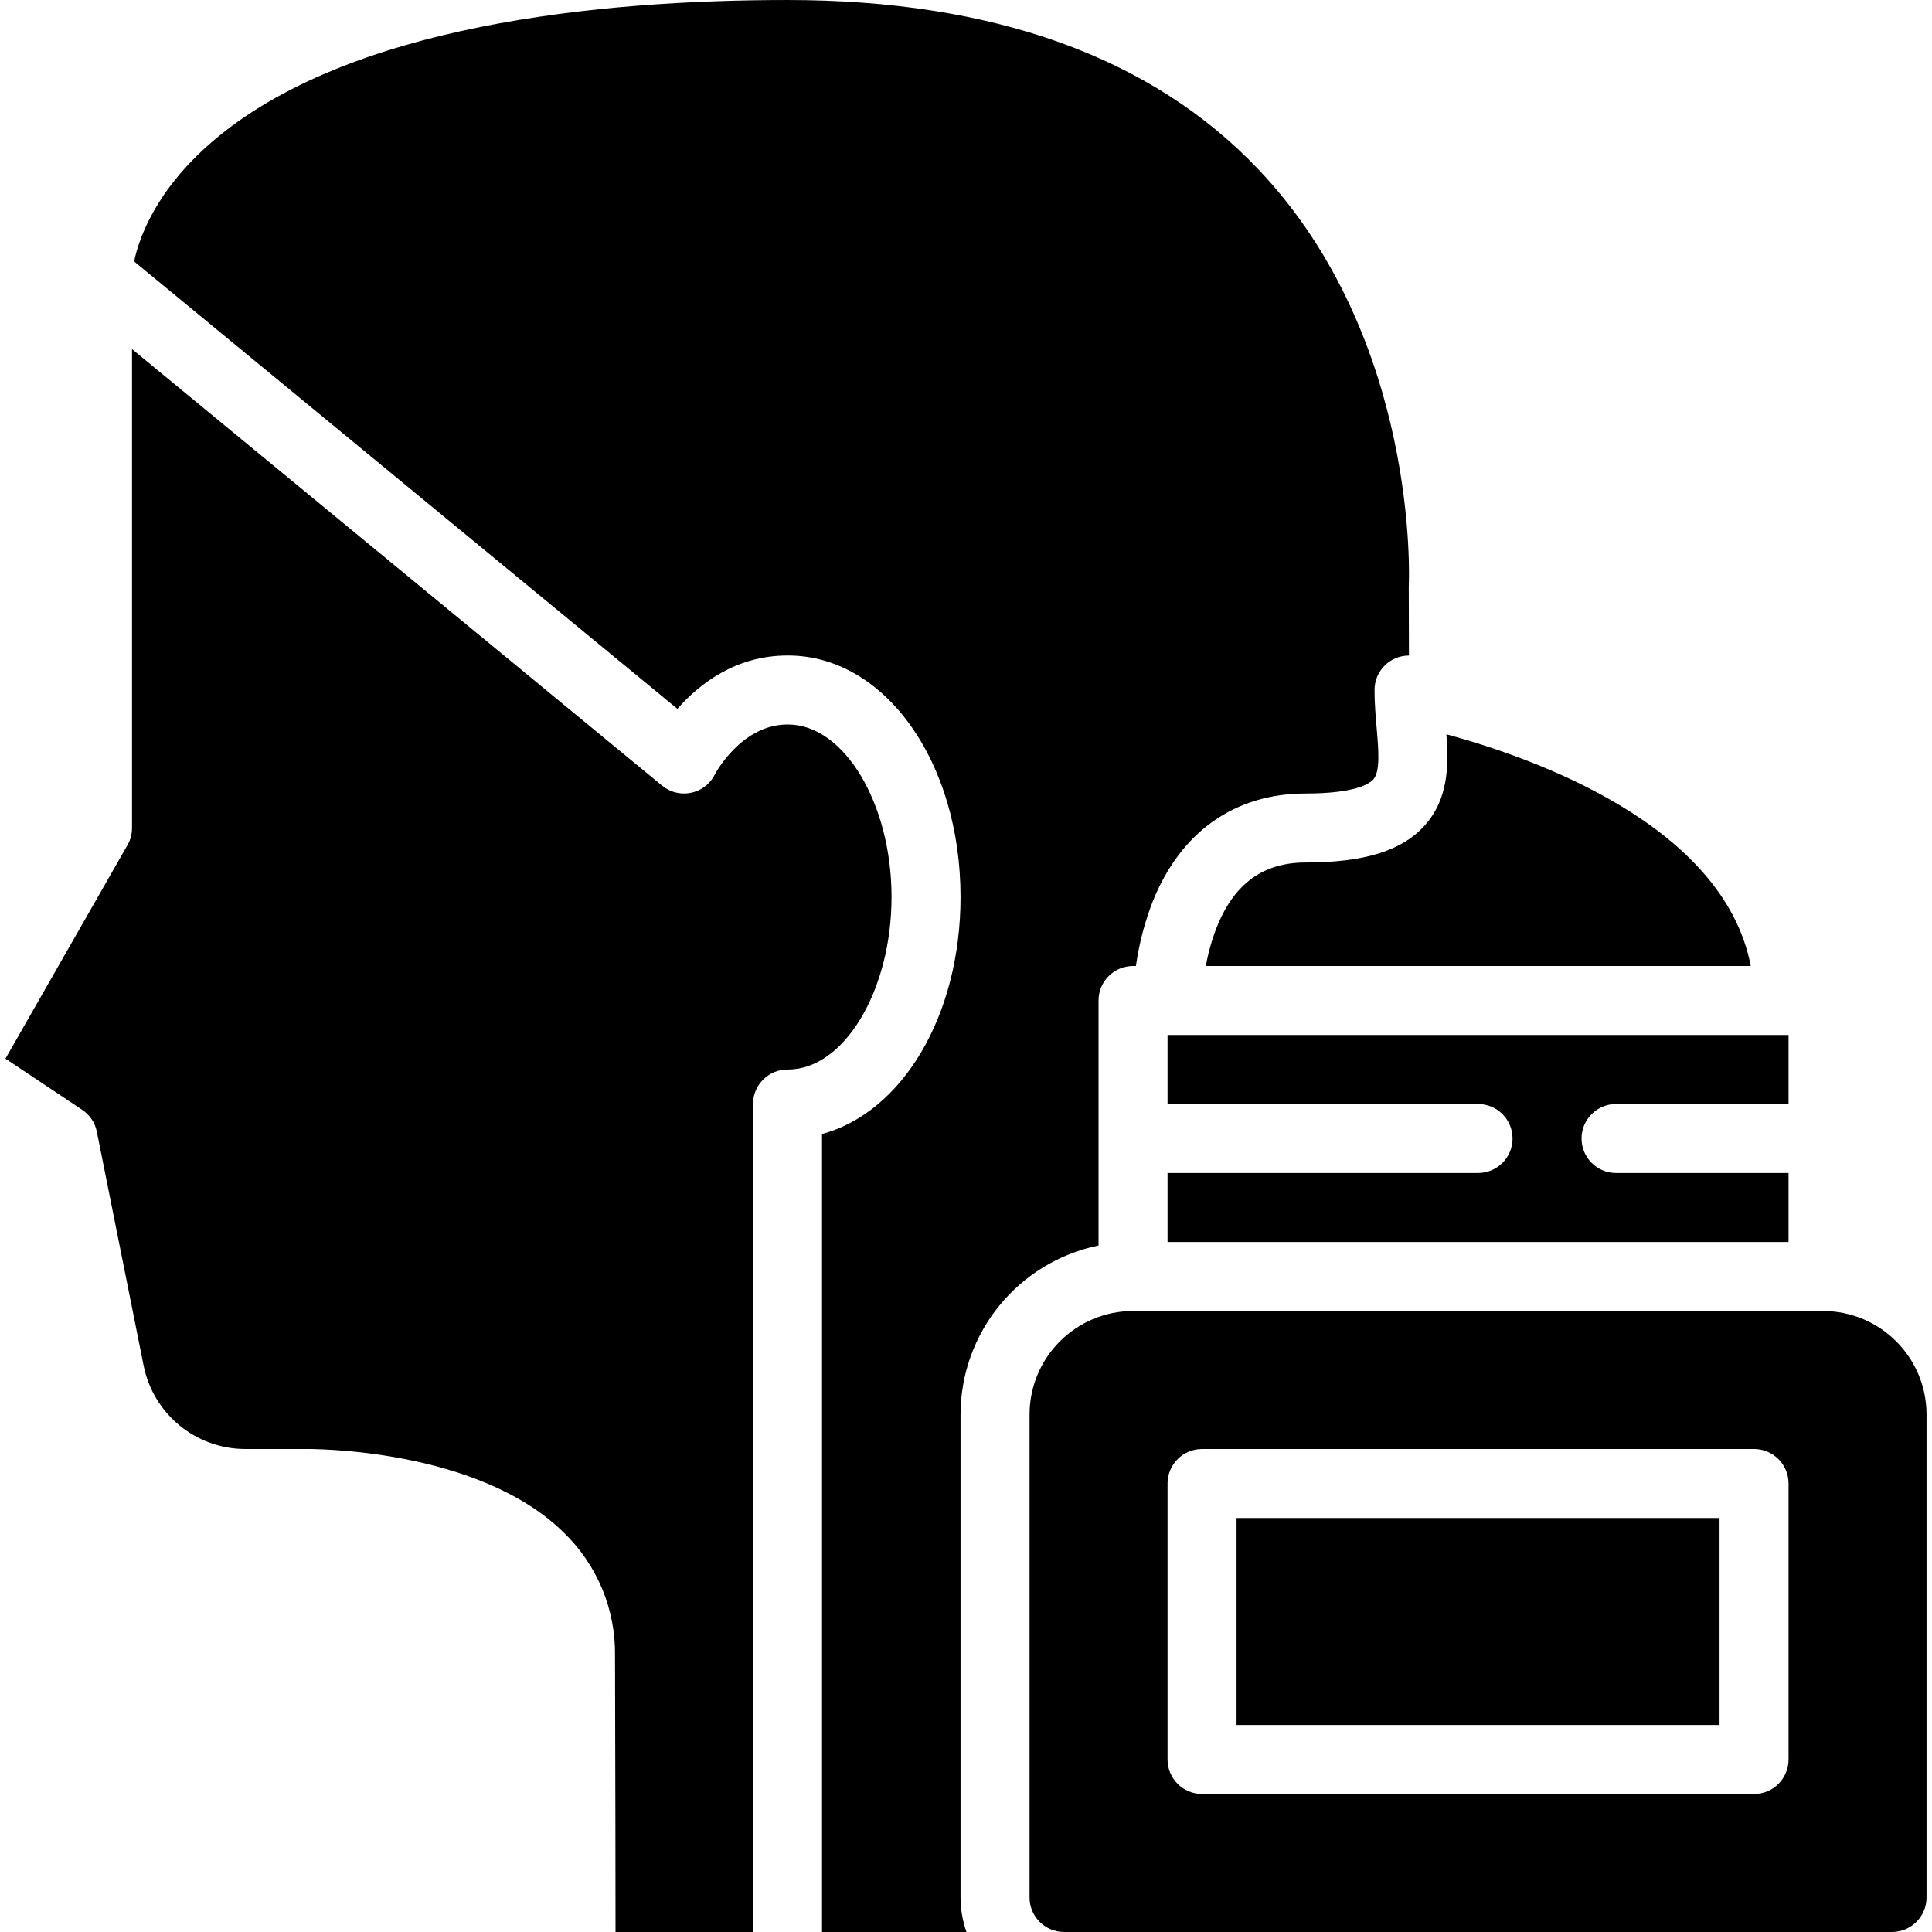 <svg id="Capa_1" enable-background="new 0 0 472.258 472.258" height="512" viewBox="0 0 472.258 472.258" width="512" xmlns="http://www.w3.org/2000/svg"><g><path d="m32.271 202.396c0 1.468-.383 2.91-1.111 4.184l-29.827 52.197 18.75 12.501c1.861 1.241 3.153 3.169 3.591 5.362l11.443 57.214c2.389 11.811 12.758 20.312 24.808 20.339h14.511c1.618-.028 42.342-.284 63.387 20.44 8.159 7.882 12.689 18.791 12.512 30.134.09 29.368.117 54.863.125 67.491h33.607v-202.396c0-4.658 3.776-8.433 8.433-8.433h.129c13.713 0 25.3-19.309 25.3-42.166s-11.586-42.166-25.3-42.166h-.129c-11.336 0-17.695 12.083-17.756 12.205-2.082 4.166-7.147 5.856-11.313 3.774-.567-.283-1.101-.63-1.59-1.033l-129.57-106.708z"/><path d="m302.261 371.06h118.064v50.599h-118.064z"/><path d="m470.925 345.76c-.016-13.966-11.333-25.284-25.3-25.299h-168.663c-13.966.016-25.284 11.333-25.299 25.299v118.064c.005 4.655 3.778 8.428 8.433 8.433h202.396c4.655-.005 8.428-3.778 8.433-8.433zm-33.733 84.332c0 4.658-3.776 8.433-8.433 8.433h-134.931c-4.658 0-8.433-3.776-8.433-8.433v-67.465c0-4.658 3.776-8.433 8.433-8.433h134.931c4.658 0 8.433 3.776 8.433 8.433z"/><path d="m395.026 269.862h42.166v-16.866h-151.797v16.866h75.899c4.658 0 8.433 3.776 8.433 8.433s-3.776 8.433-8.433 8.433h-75.899v16.866h151.797v-16.866h-42.166c-4.658 0-8.433-3.776-8.433-8.433s3.776-8.433 8.433-8.433z"/><path d="m32.779 63.903 132.803 109.368c5.298-6.027 14.198-13.041 26.919-13.041h.129c23.645 0 42.166 25.932 42.166 59.032 0 29.111-14.324 52.677-33.861 57.935v195.06h35.314c-.962-2.708-1.453-5.56-1.453-8.433v-118.064c.026-20.028 14.115-37.284 33.733-41.317v-59.881c0-4.658 3.776-8.433 8.433-8.433h.708c.748-5.403 2.128-10.7 4.111-15.782 6.806-17.014 20.069-26.384 37.346-26.384 12.102 0 15.59-2.376 16.527-3.398 1.773-1.932 1.329-7.107.859-12.584-.255-2.981-.52-6.062-.52-9.318-.006-4.644 3.753-8.414 8.397-8.421h.013l-.046-16.856c0-.164.004-.328.013-.49.032-.583 2.674-59.929-36.726-101.458-26.086-27.496-64.826-41.438-115.143-41.438-45.811 0-107.4 6.009-140.655 34.655-13.77 11.859-17.856 23.51-19.067 29.248z"/><path d="m297.442 226.611c-1.205 3.077-2.106 6.265-2.688 9.518h133.203c-6.635-34.482-53.078-50.874-74.396-56.642.572 7.676.527 15.939-5.482 22.485-5.549 6.043-14.745 8.858-28.951 8.858-10.345-.001-17.438 5.165-21.686 15.781z"/></g></svg>